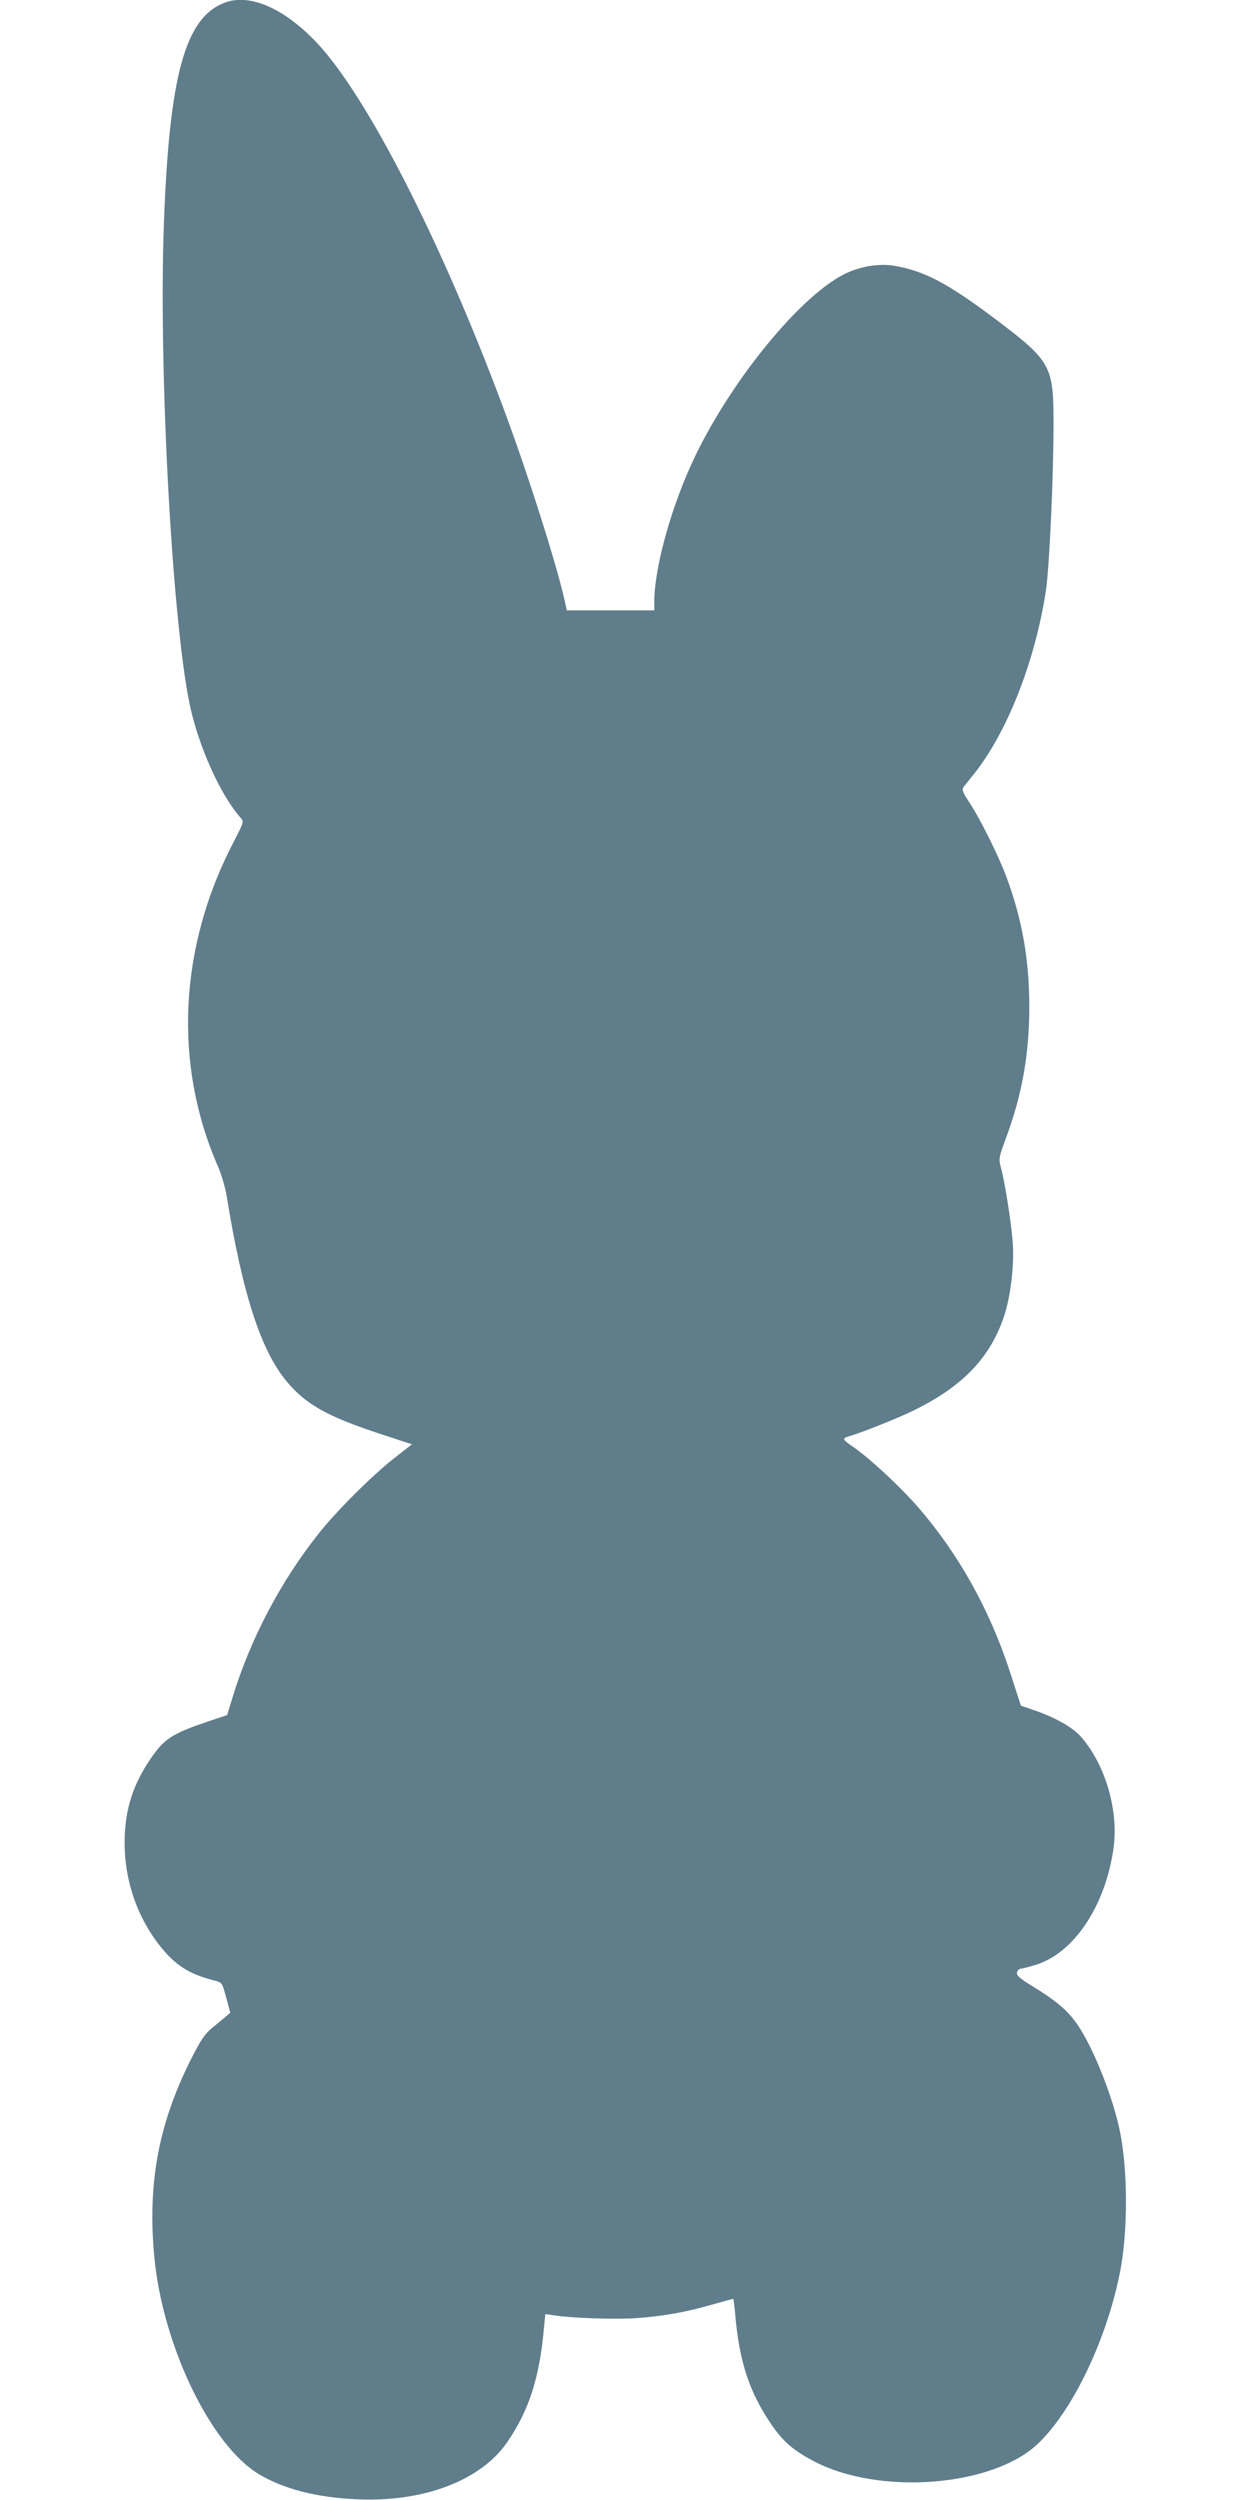 <?xml version="1.0" standalone="no"?>
<!DOCTYPE svg PUBLIC "-//W3C//DTD SVG 20010904//EN"
 "http://www.w3.org/TR/2001/REC-SVG-20010904/DTD/svg10.dtd">
<svg version="1.0" xmlns="http://www.w3.org/2000/svg"
 width="640pt" height="1280pt" viewBox="0 0 640 1280"
 preserveAspectRatio="xMidYMid meet">
<g transform="translate(0,1280) scale(0.1,-0.1)"
fill="#607d8b" stroke="none">
<path d="M1155 12788 c-206 -74 -288 -367 -316 -1135 -27 -736 41 -2013 131
-2454 44 -215 158 -469 261 -585 19 -20 18 -22 -35 -125 -280 -537 -309 -1136
-81 -1659 18 -41 38 -109 45 -150 81 -503 175 -793 307 -952 98 -118 206 -179
475 -268 l167 -55 -92 -72 c-111 -87 -292 -267 -384 -383 -196 -246 -353 -545
-443 -843 l-27 -88 -101 -34 c-166 -56 -215 -85 -272 -163 -106 -145 -152
-282 -152 -457 0 -193 64 -381 181 -528 79 -100 149 -144 277 -177 41 -10 41
-10 62 -87 l21 -78 -23 -20 c-13 -11 -44 -37 -70 -58 -38 -31 -59 -63 -111
-166 -164 -329 -220 -631 -185 -1006 43 -456 290 -968 539 -1115 126 -74 288
-116 491 -126 345 -18 644 95 779 295 110 162 163 326 186 580 l7 73 47 -7
c92 -14 309 -21 419 -14 136 10 252 30 390 70 56 16 104 29 106 29 2 0 6 -35
10 -77 21 -246 73 -403 188 -570 58 -84 109 -128 210 -182 334 -179 918 -135
1152 87 179 170 353 535 421 881 40 205 40 519 -1 718 -25 126 -90 309 -157
442 -73 144 -124 198 -280 295 -76 46 -94 62 -90 77 3 10 11 19 18 19 7 0 42
9 78 20 196 61 355 299 398 595 27 192 -39 424 -163 569 -43 51 -135 103 -247
141 l-64 22 -58 179 c-103 314 -260 595 -463 831 -94 109 -253 257 -342 318
-50 34 -53 41 -21 50 70 20 255 94 338 135 252 124 394 274 463 491 31 97 50
260 41 369 -7 98 -39 301 -59 377 -14 51 -13 53 26 160 82 222 118 427 118
669 0 242 -37 448 -117 664 -41 110 -135 299 -192 385 -32 48 -37 63 -28 75 6
8 28 35 48 60 173 213 318 580 374 945 18 118 40 604 39 865 0 287 -15 313
-296 525 -248 187 -369 250 -525 275 -76 12 -174 -5 -251 -44 -245 -124 -624
-603 -799 -1011 -102 -236 -173 -509 -173 -665 l0 -45 -224 0 -224 0 -12 55
c-42 187 -194 665 -318 995 -315 844 -694 1584 -948 1854 -166 177 -341 254
-469 209z"/>
</g>
</svg>
